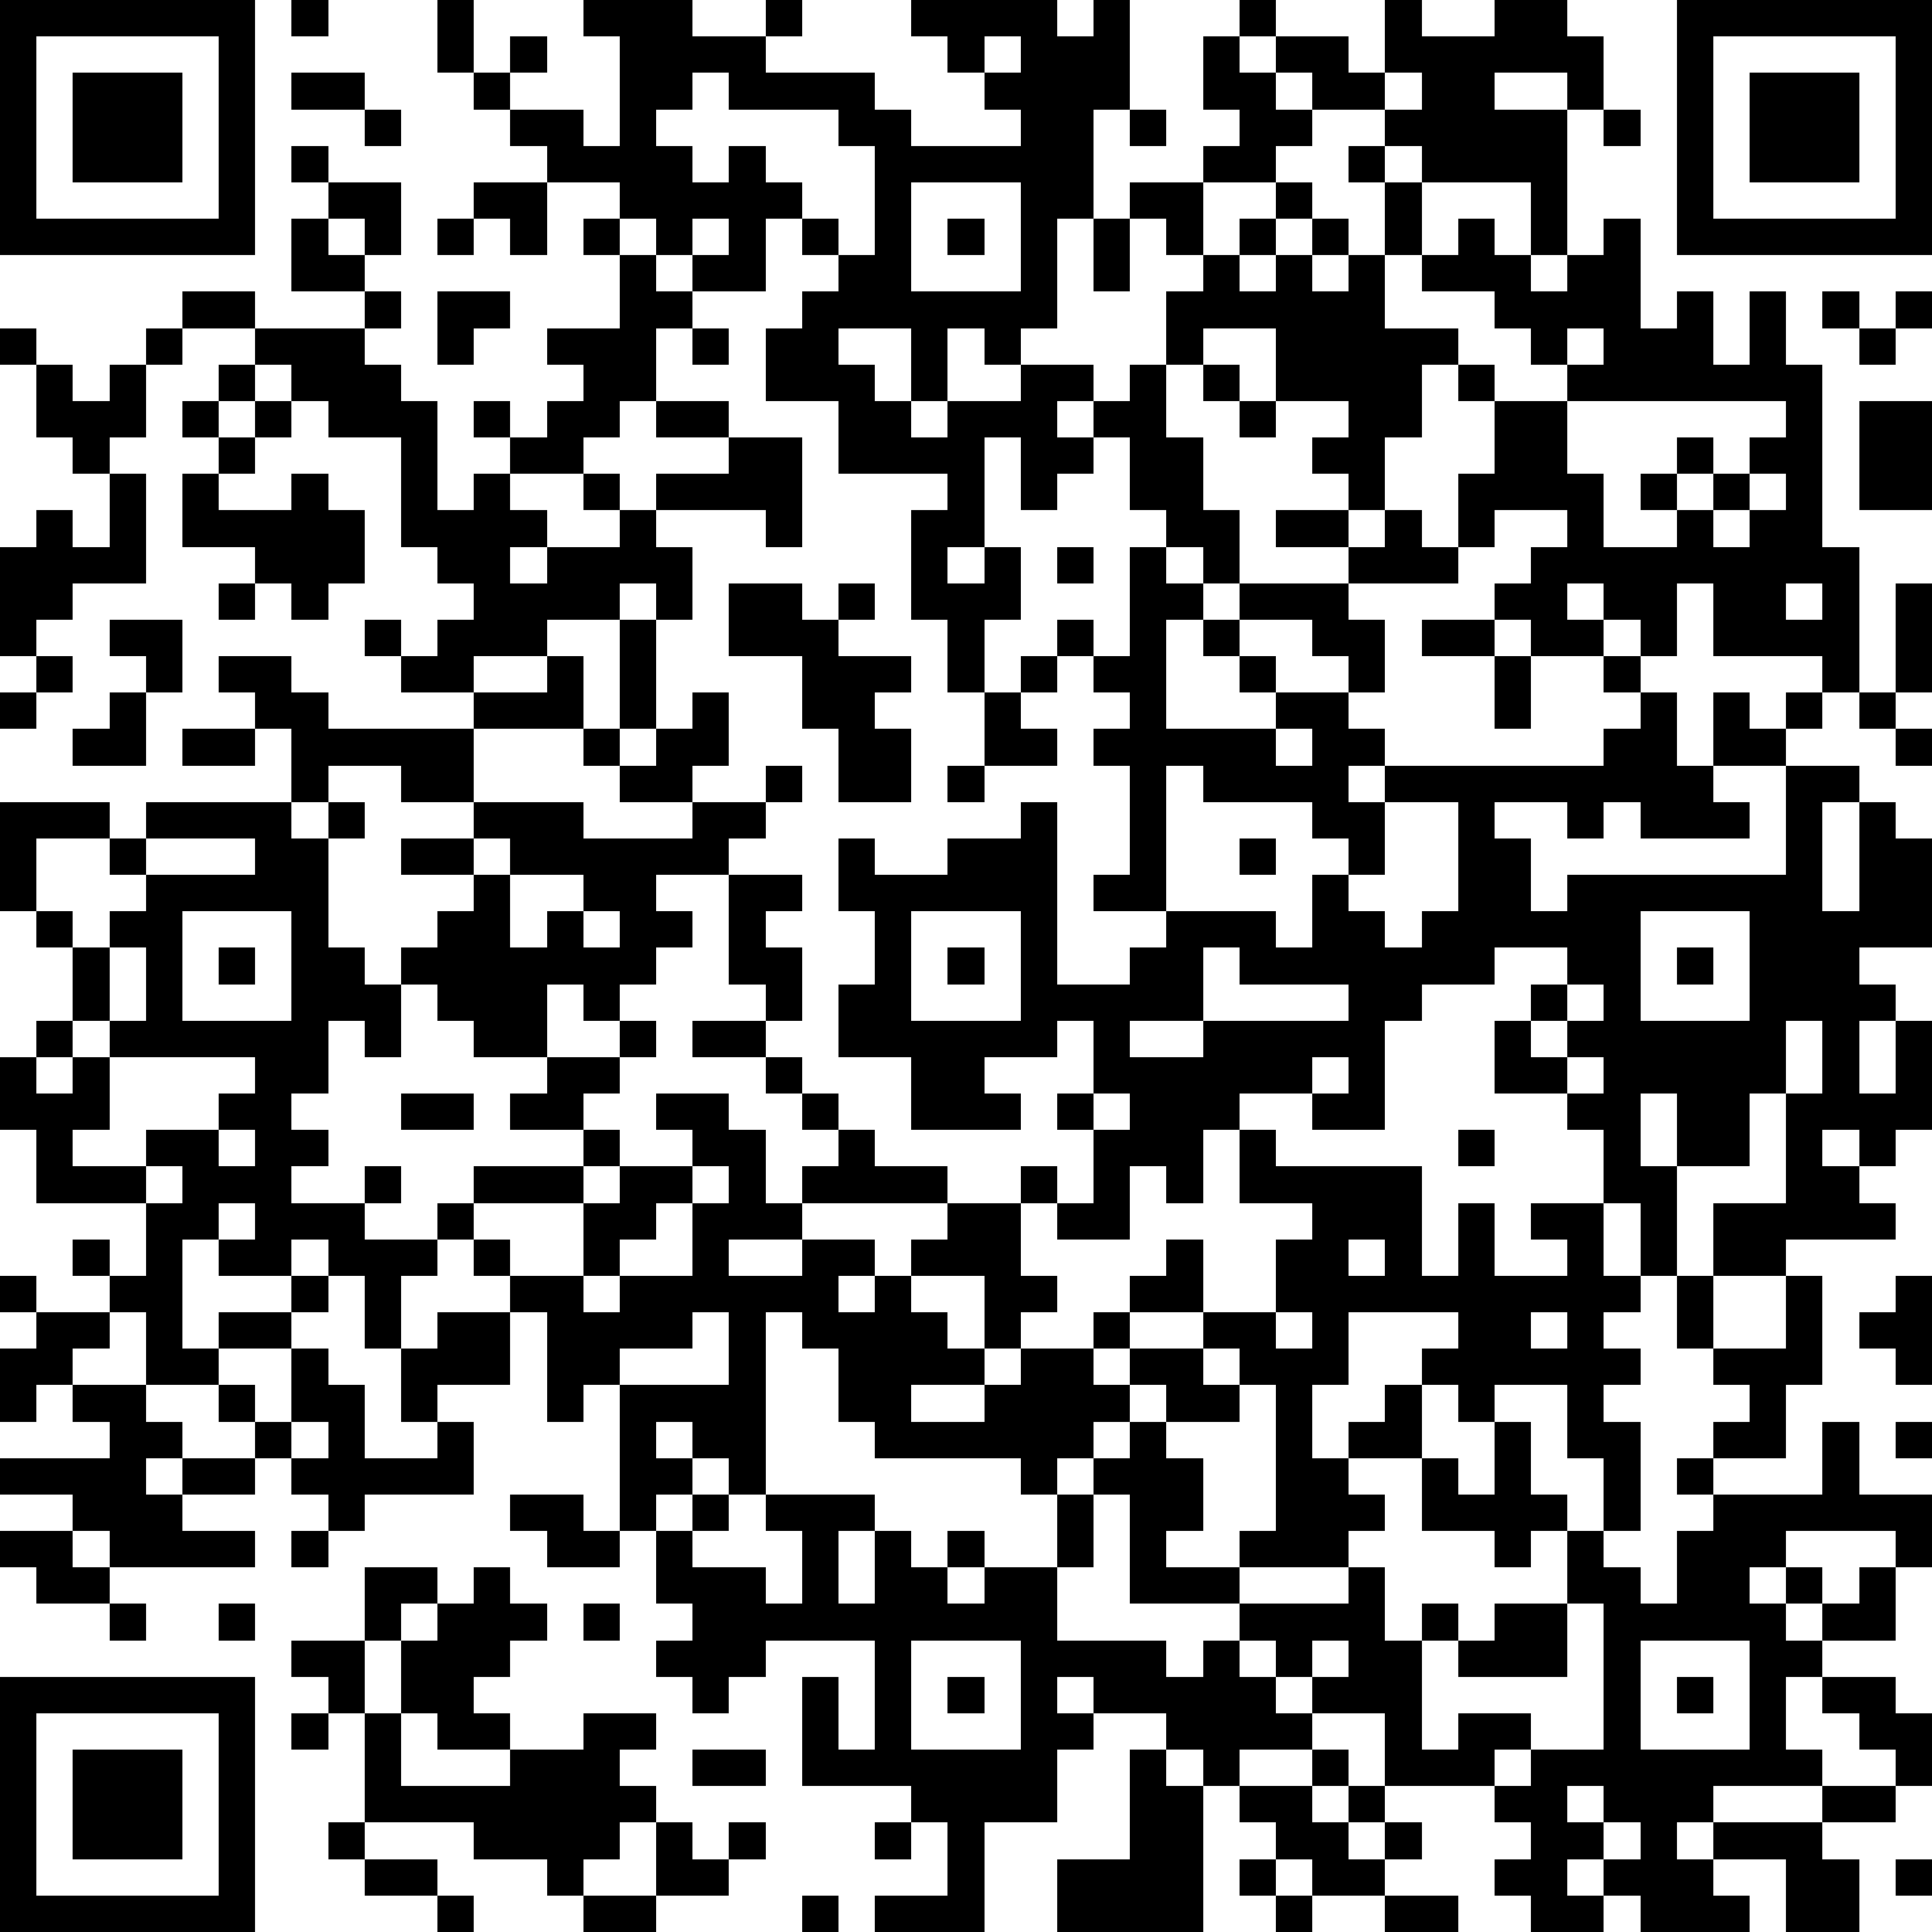 <?xml version="1.0" standalone="yes"?><svg version="1.1" xmlns="http://www.w3.org/2000/svg" xmlns:xlink="http://www.w3.org/1999/xlink" xmlns:ev="http://www.w3.org/2001/xml-events" width="212" height="212" shape-rendering="crispEdges"><path d="M0 0h7v7h-7zM8 0h1v1h-1zM12 0h1v2h-1zM16 0h3v1h2v-1h1v1h-1v1h3v1h1v1h3v-1h-1v-1h-1v-1h-1v-1h4v1h1v-1h1v3h-1v3h-1v3h-1v1h-1v-1h-1v2h-1v-2h-2v1h1v1h1v1h1v-1h2v-1h2v1h-1v1h1v-1h1v-1h1v-2h1v-1h-1v-1h-1v-1h2v-1h1v-1h-1v-2h1v-1h1v1h-1v1h1v-1h2v1h1v-2h1v1h2v-1h2v1h1v2h-1v-1h-2v1h2v4h-1v-2h-3v-1h-1v-1h-2v-1h-1v1h1v1h-1v1h-2v2h1v-1h1v-1h1v1h-1v1h-1v1h1v-1h1v-1h1v1h-1v1h1v-1h1v-2h-1v-1h1v1h1v2h-1v2h2v1h-1v2h-1v2h-1v-1h-1v-1h1v-1h-2v-2h-2v1h-1v2h1v2h1v2h-1v-1h-1v-1h-1v-2h-1v1h-1v1h-1v-2h-1v3h-1v1h1v-1h1v2h-1v2h-1v-2h-1v-3h1v-1h-3v-2h-2v-2h1v-1h1v-1h-1v-1h-1v2h-2v-1h-1v-1h-1v-1h-2v-1h-1v-1h-1v-1h1v-1h1v1h-1v1h2v1h1v-3h-1zM46 0h7v7h-7zM1 1v5h5v-5zM27 1v1h1v-1zM47 1v5h5v-5zM2 2h3v3h-3zM8 2h2v1h-2zM19 2v1h-1v1h1v1h1v-1h1v1h1v1h1v1h1v-3h-1v-1h-3v-1zM38 2v1h1v-1zM48 2h3v3h-3zM10 3h1v1h-1zM31 3h1v1h-1zM44 3h1v1h-1zM8 4h1v1h-1zM9 5h2v2h-1v-1h-1zM13 5h2v2h-1v-1h-1zM25 5v3h3v-3zM8 6h1v1h1v1h-2zM12 6h1v1h-1zM16 6h1v1h-1zM19 6v1h1v-1zM26 6h1v1h-1zM30 6h1v2h-1zM40 6h1v1h1v1h1v-1h1v-1h1v3h1v-1h1v2h1v-2h1v2h1v5h1v4h-1v-1h-3v-2h-1v2h-1v-1h-1v-1h-1v1h1v1h-2v-1h-1v-1h1v-1h1v-1h-2v1h-1v-2h1v-2h-1v-1h1v1h2v-1h-1v-1h-1v-1h-2v-1h1zM17 7h1v1h1v1h-1v2h-1v1h-1v1h-2v-1h-1v-1h1v1h1v-1h1v-1h-1v-1h2zM5 8h2v1h-2zM10 8h1v1h-1zM12 8h2v1h-1v1h-1zM50 8h1v1h-1zM52 8h1v1h-1zM0 9h1v1h-1zM4 9h1v1h-1zM7 9h3v1h1v1h1v3h1v-1h1v1h1v1h-1v1h1v-1h2v-1h-1v-1h1v1h1v-1h2v-1h-2v-1h2v1h2v3h-1v-1h-3v1h1v2h-1v-1h-1v1h-2v1h-2v1h-2v-1h-1v-1h1v1h1v-1h1v-1h-1v-1h-1v-3h-2v-1h-1v-1h-1zM19 9h1v1h-1zM43 9v1h1v-1zM51 9h1v1h-1zM1 10h1v1h1v-1h1v2h-1v1h-1v-1h-1zM6 10h1v1h-1zM33 10h1v1h-1zM5 11h1v1h-1zM7 11h1v1h-1zM34 11h1v1h-1zM43 11v2h1v2h2v-1h-1v-1h1v-1h1v1h-1v1h1v-1h1v-1h1v-1zM51 11h2v3h-2zM6 12h1v1h-1zM3 13h1v3h-2v1h-1v1h-1v-3h1v-1h1v1h1zM5 13h1v1h2v-1h1v1h1v2h-1v1h-1v-1h-1v-1h-2zM48 13v1h-1v1h1v-1h1v-1zM35 14h2v1h-2zM38 14h1v1h1v1h-3v-1h1zM29 15h1v1h-1zM31 15h1v1h1v1h-1v3h3v-1h-1v-1h-1v-1h1v-1h3v1h1v2h-1v-1h-1v-1h-2v1h1v1h2v1h1v1h-1v1h1v-1h6v-1h1v-1h-1v-1h1v1h1v2h1v-2h1v1h1v-1h1v1h-1v1h-2v1h1v1h-3v-1h-1v1h-1v-1h-2v1h1v2h1v-1h6v-3h2v1h-1v3h1v-3h1v1h1v3h-2v1h1v1h-1v2h1v-2h1v3h-1v1h-1v-1h-1v1h1v1h1v1h-3v1h-2v-2h2v-3h-1v2h-2v-2h-1v2h1v3h-1v-2h-1v-2h-1v-1h-2v-2h1v-1h1v-1h-2v1h-2v1h-1v3h-2v-1h-2v1h-1v2h-1v-1h-1v2h-2v-1h-1v-1h1v1h1v-2h-1v-1h1v-2h-1v1h-2v1h1v1h-3v-2h-2v-2h1v-2h-1v-2h1v1h2v-1h2v-1h1v5h2v-1h1v-1h-2v-1h1v-3h-1v-1h1v-1h-1v-1h-1v-1h1v1h1zM6 16h1v1h-1zM20 16h2v1h1v-1h1v1h-1v1h2v1h-1v1h1v2h-2v-2h-1v-2h-2zM49 16v1h1v-1zM52 16h1v3h-1zM3 17h2v2h-1v-1h-1zM17 17h1v3h-1zM39 17h2v1h-2zM1 18h1v1h-1zM6 18h2v1h1v1h4v-1h2v-1h1v2h-3v2h-2v-1h-2v1h-1v-2h-1v-1h-1zM28 18h1v1h-1zM41 18h1v2h-1zM0 19h1v1h-1zM3 19h1v2h-2v-1h1zM19 19h1v2h-1v1h-2v-1h-1v-1h1v1h1v-1h1zM27 19h1v1h1v1h-2zM51 19h1v1h-1zM5 20h2v1h-2zM35 20v1h1v-1zM52 20h1v1h-1zM21 21h1v1h-1zM26 21h1v1h-1zM32 21v4h3v1h1v-2h1v-1h-1v-1h-3v-1zM0 22h3v1h-2v2h-1zM4 22h4v1h1v-1h1v1h-1v3h1v1h1v-1h1v-1h1v-1h-2v-1h2v-1h3v1h3v-1h2v1h-1v1h-2v1h1v1h-1v1h-1v1h-1v-1h-1v2h-2v-1h-1v-1h-1v2h-1v-1h-1v2h-1v1h1v1h-1v1h2v-1h1v1h-1v1h2v-1h1v-1h3v-1h-2v-1h1v-1h2v-1h1v1h-1v1h-1v1h1v1h-1v1h-3v1h-1v1h-1v2h-1v-2h-1v-1h-1v1h-2v-1h-1v3h1v-1h2v-1h1v1h-1v1h-2v1h-2v-2h-1v-1h-1v-1h1v1h1v-2h-3v-2h-1v-2h1v-1h1v-2h-1v-1h1v1h1v-1h1v-1h-1v-1h1zM38 22v2h-1v1h1v1h1v-1h1v-3zM4 23v1h3v-1zM13 23v1h1v-1zM34 23h1v1h-1zM14 24v2h1v-1h1v-1zM20 24h2v1h-1v1h1v2h-1v-1h-1zM5 25v3h3v-3zM16 25v1h1v-1zM25 25v3h3v-3zM45 25v3h3v-3zM3 26v2h-1v1h-1v1h1v-1h1v-1h1v-2zM6 26h1v1h-1zM26 26h1v1h-1zM33 26v2h-2v1h2v-1h4v-1h-3v-1zM46 26h1v1h-1zM43 27v1h-1v1h1v-1h1v-1zM19 28h2v1h-2zM49 28v2h1v-2zM3 29v2h-1v1h2v-1h2v-1h1v-1zM21 29h1v1h-1zM36 29v1h1v-1zM43 29v1h1v-1zM11 30h2v1h-2zM18 30h2v1h1v2h1v-1h1v-1h-1v-1h1v1h1v1h2v1h-4v1h-2v1h2v-1h2v1h-1v1h1v-1h1v-1h1v-1h2v2h1v1h-1v1h-1v-2h-2v1h1v1h1v1h-2v1h2v-1h1v-1h2v-1h1v-1h1v-1h1v2h-2v1h-1v1h1v-1h2v-1h2v-2h1v-1h-2v-2h1v1h4v3h1v-2h1v2h2v-1h-1v-1h2v2h1v1h-1v1h1v1h-1v1h1v3h-1v-2h-1v-2h-2v1h-1v-1h-1v-1h1v-1h-3v2h-1v2h1v-1h1v-1h1v2h-2v1h1v1h-1v1h-3v-1h1v-4h-1v-1h-1v1h1v1h-2v-1h-1v1h-1v1h-1v1h-1v-1h-4v-1h-1v-2h-1v-1h-1v5h-1v-1h-1v-1h-1v1h1v1h-1v1h-1v-4h-1v1h-1v-3h-1v-1h-1v-1h1v1h2v-2h1v-1h2v-1h-1zM30 30v1h1v-1zM6 31v1h1v-1zM40 31h1v1h-1zM4 32v1h1v-1zM19 32v1h-1v1h-1v1h-1v1h1v-1h2v-2h1v-1zM6 33v1h1v-1zM37 34v1h1v-1zM0 35h1v1h-1zM46 35h1v2h-1zM49 35h1v3h-1v2h-2v-1h1v-1h-1v-1h2zM52 35h1v3h-1v-1h-1v-1h1zM1 36h2v1h-1v1h-1v1h-1v-2h1zM12 36h2v2h-2v1h-1v-2h1zM19 36v1h-2v1h3v-2zM35 36v1h1v-1zM42 36v1h1v-1zM8 37h1v1h1v2h2v-1h1v2h-3v1h-1v-1h-1v-1h-1v-1h-1v-1h1v1h1zM2 38h2v1h1v1h-1v1h1v-1h2v1h-2v1h2v1h-4v-1h-1v-1h-2v-1h3v-1h-1zM8 39v1h1v-1zM31 39h1v1h1v2h-1v1h2v1h-3v-3h-1v-1h1zM41 39h1v2h1v1h-1v1h-1v-1h-2v-2h1v1h1zM50 39h1v2h2v2h-1v-1h-3v1h-1v1h1v-1h1v1h-1v1h1v-1h1v-1h1v2h-2v1h-1v2h1v1h-3v1h-1v1h1v-1h3v-1h2v-1h-1v-1h-1v-1h2v1h1v2h-1v1h-2v1h1v2h-2v-2h-2v1h1v1h-3v-1h-1v-1h-1v1h1v1h-2v-1h-1v-1h1v-1h-1v-1h-3v-2h-2v-1h-1v-1h-1v-1h3v-1h1v2h1v-1h1v1h-1v3h1v-1h2v1h-1v1h1v-1h2v-4h-1v-2h1v1h1v1h1v-2h1v-1h-1v-1h1v1h3zM52 39h1v1h-1zM14 41h2v1h1v1h-2v-1h-1zM19 41h1v1h-1zM21 41h3v1h-1v2h1v-2h1v1h1v-1h1v1h-1v1h1v-1h2v-2h1v2h-1v2h3v1h1v-1h1v1h1v1h1v1h-2v1h-1v-1h-1v-1h-2v-1h-1v1h1v1h-1v2h-2v3h-3v-1h2v-2h-1v-1h-3v-3h1v2h1v-3h-3v1h-1v1h-1v-1h-1v-1h1v-1h-1v-2h1v1h2v1h1v-2h-1zM0 42h2v1h1v1h-2v-1h-1zM8 42h1v1h-1zM10 43h2v1h-1v1h-1zM13 43h1v1h1v1h-1v1h-1v1h1v1h-2v-1h-1v-2h1v-1h1zM3 44h1v1h-1zM6 44h1v1h-1zM16 44h1v1h-1zM41 44h2v2h-3v-1h1zM8 45h2v2h-1v-1h-1zM25 45v3h3v-3zM36 45v1h1v-1zM45 45v3h3v-3zM0 46h7v7h-7zM26 46h1v1h-1zM46 46h1v1h-1zM1 47v5h5v-5zM8 47h1v1h-1zM10 47h1v2h3v-1h2v-1h2v1h-1v1h1v1h-1v1h-1v1h-1v-1h-2v-1h-3zM2 48h3v3h-3zM19 48h2v1h-2zM31 48h1v1h1v4h-4v-2h2zM36 48h1v1h-1zM34 49h2v1h1v-1h1v1h-1v1h1v-1h1v1h-1v1h-2v-1h-1v-1h-1zM43 49v1h1v-1zM9 50h1v1h-1zM18 50h1v1h1v-1h1v1h-1v1h-2zM24 50h1v1h-1zM44 50v1h1v-1zM10 51h2v1h-2zM34 51h1v1h-1zM52 51h1v1h-1zM12 52h1v1h-1zM16 52h2v1h-2zM22 52h1v1h-1zM35 52h1v1h-1zM38 52h2v1h-2z" style="fill:#000" transform="translate(0,0) scale(4)"/></svg>